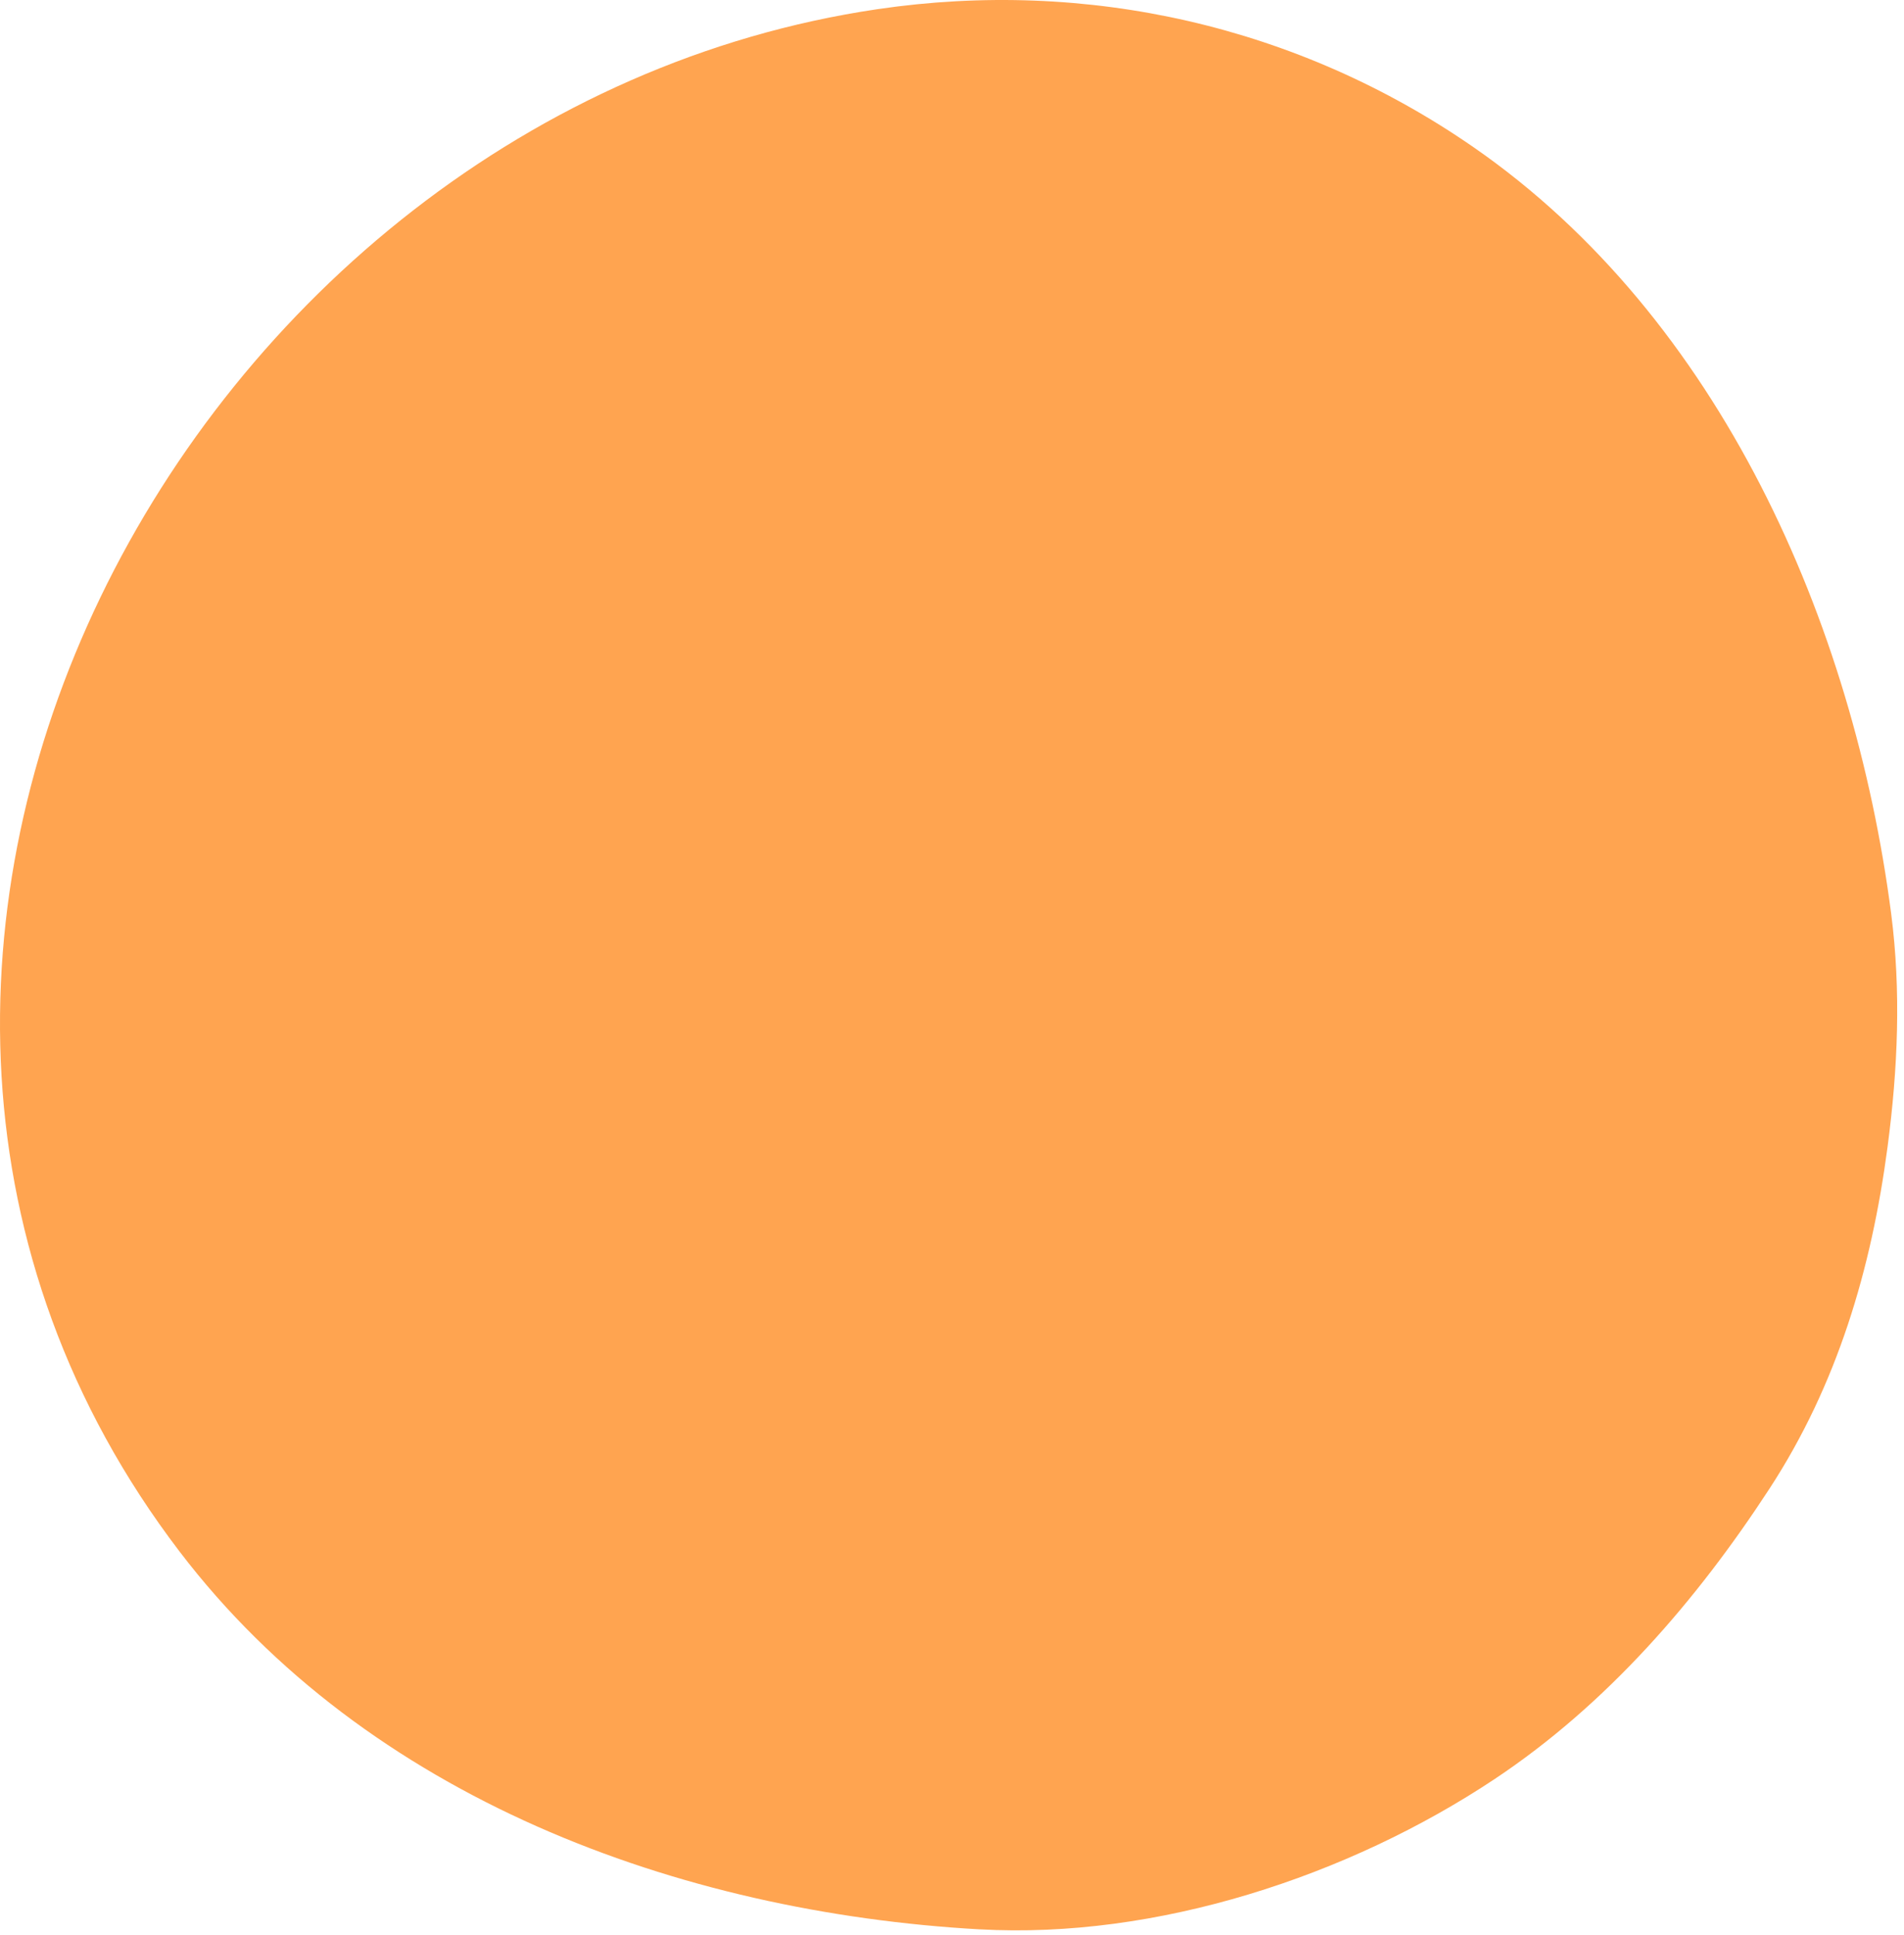 <svg width="249" height="253" viewBox="0 0 249 253" fill="none" xmlns="http://www.w3.org/2000/svg">
<path d="M128.124 252.248C88.727 250.03 48.043 235.049 23.48 202.846C-35.34 125.736 24.267 14.547 114.754 1.2C142.185 -2.846 169.783 3.381 192.696 19.241C224.952 41.574 242.386 81.477 247.318 119.429C248.631 129.551 248.197 139.747 246.851 149.939C244.739 165.922 240.268 181.048 231.401 194.642C221.837 209.308 210.118 222.837 195.505 232.568C176.329 245.331 151.202 253.545 128.118 252.243L128.124 252.248Z" fill="#FFA450"/>
</svg>
